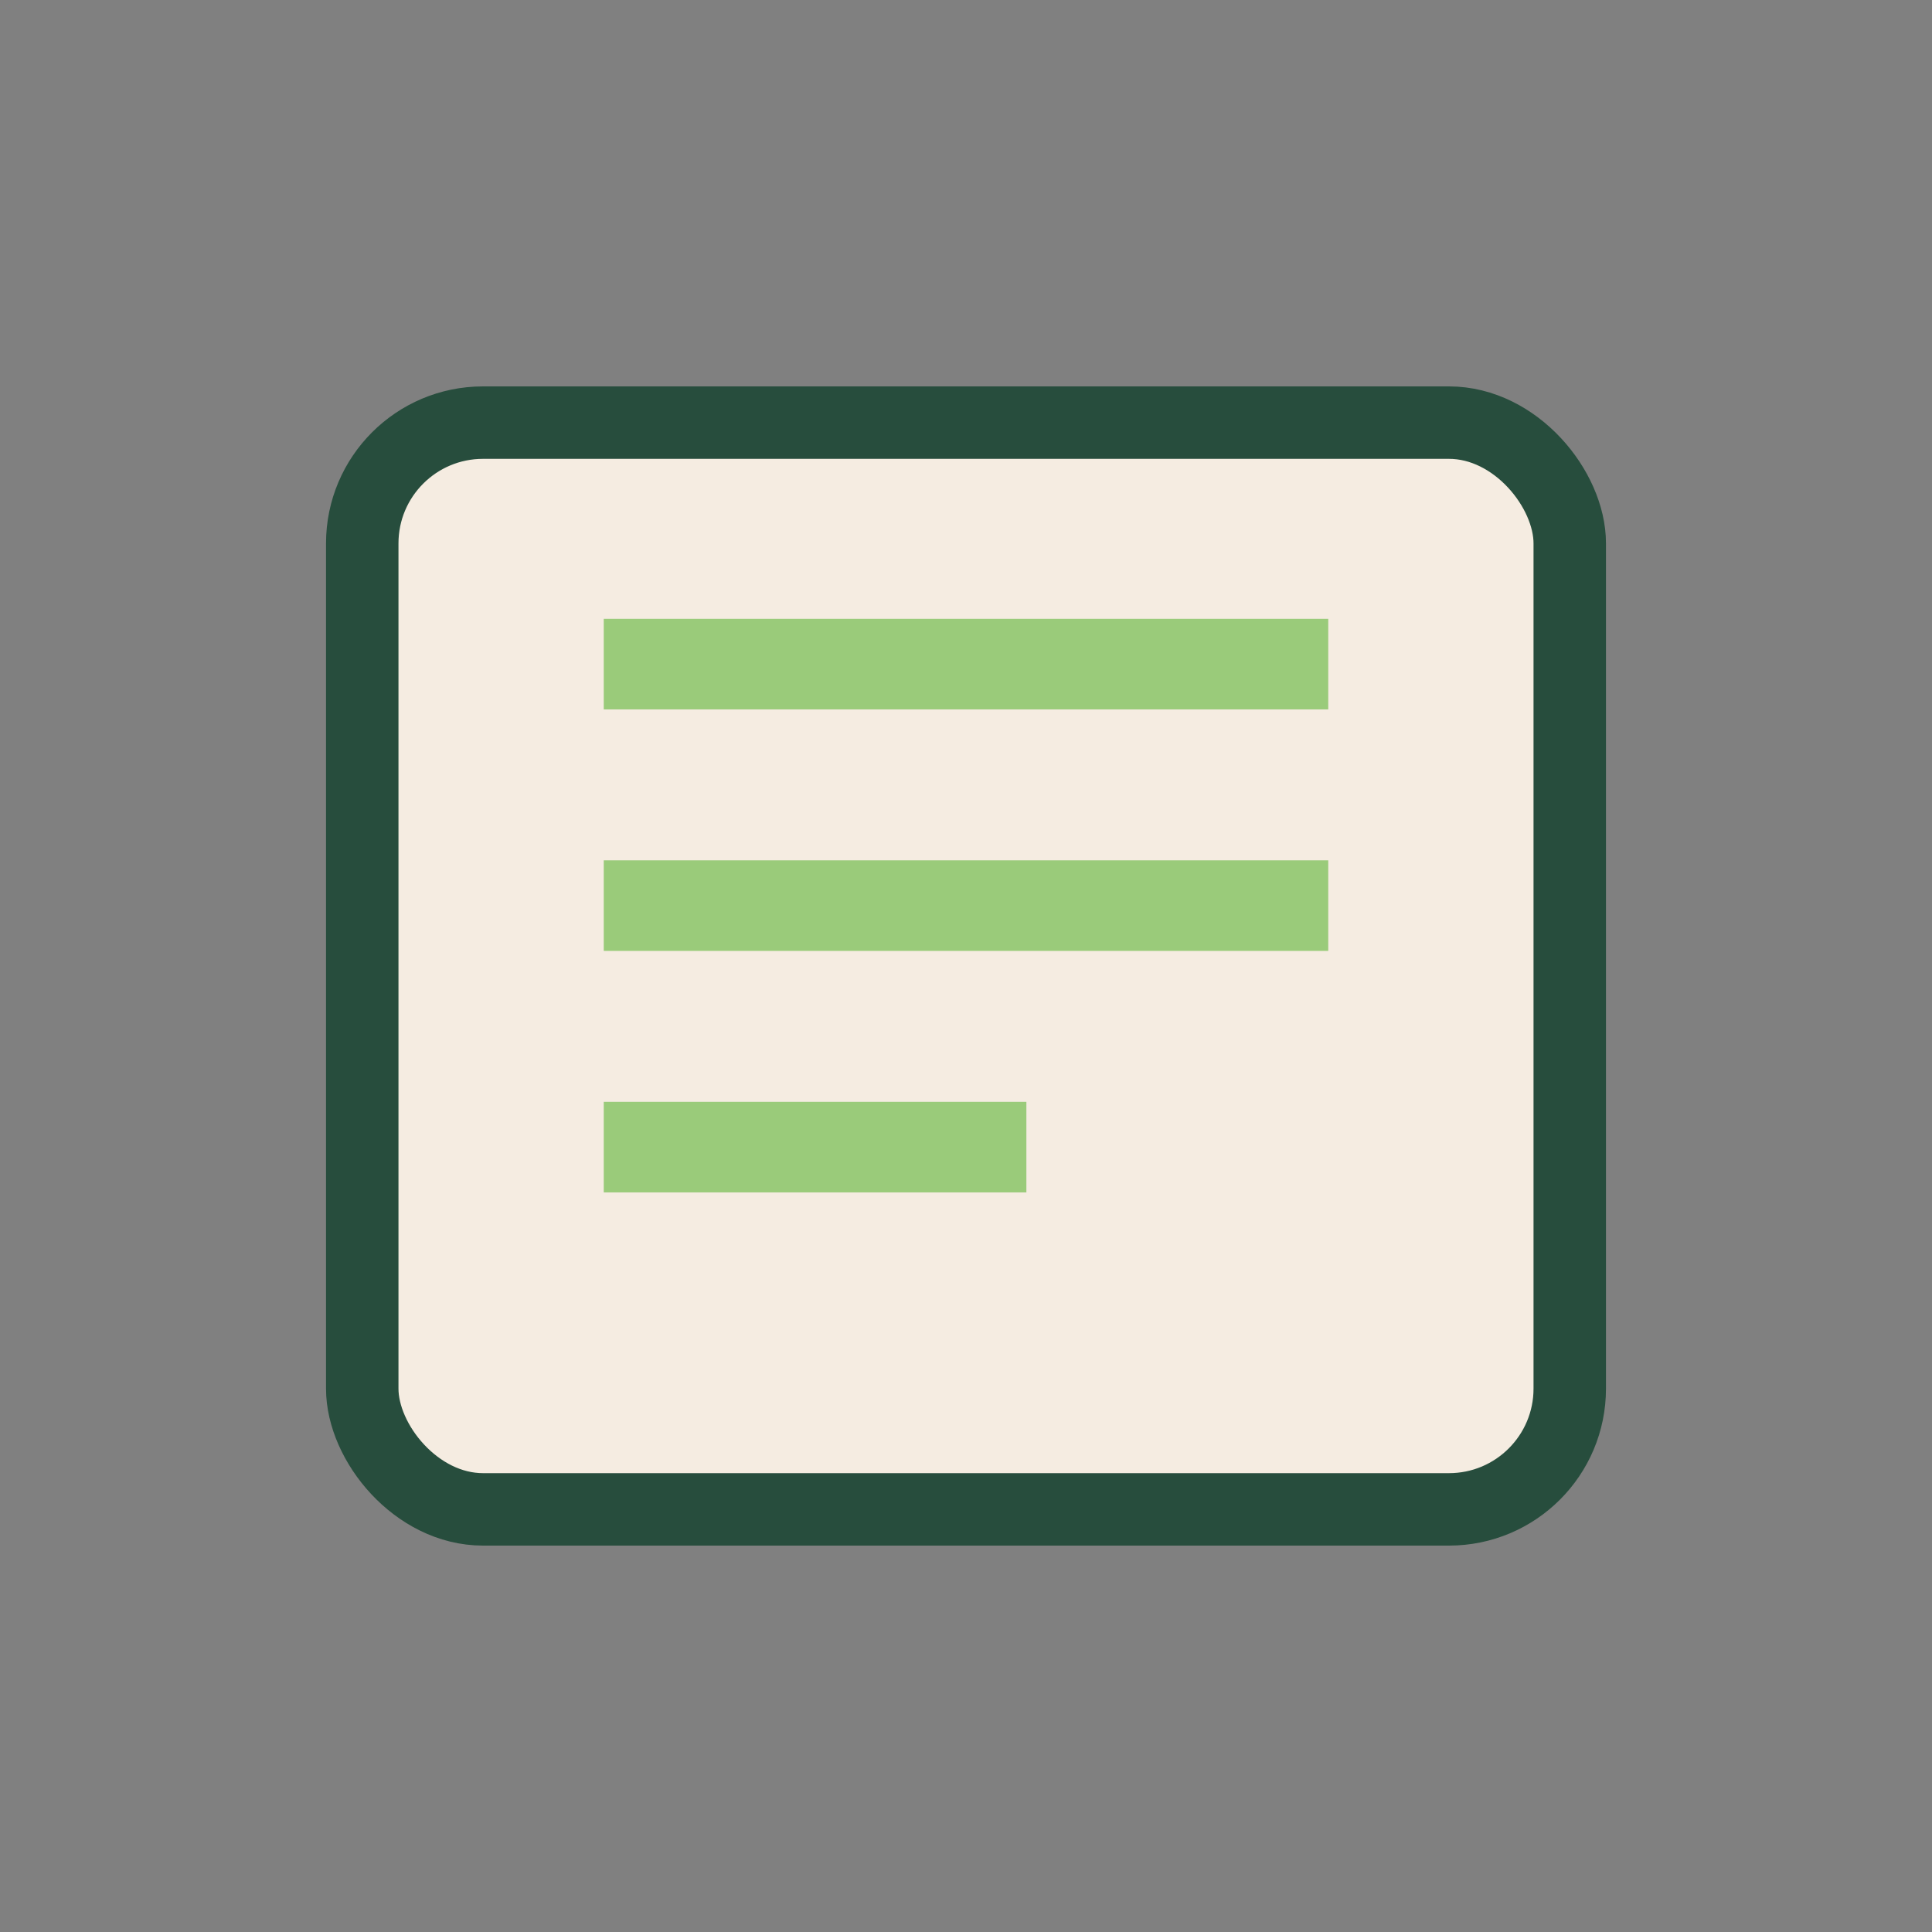 <?xml version="1.0" encoding="UTF-8"?>
<svg xmlns="http://www.w3.org/2000/svg" width="32" height="32" viewBox="0 0 32 32"><rect x="0" y="0" width="32" height="32" fill="#808080" stroke="none"/><rect x="6" y="7" width="20" height="18" rx="2" fill="#F5ECE1" stroke="#274D3D" stroke-width="1.2"/><path d="M10 11h12M10 15h12M10 19h7" stroke="#9ACB7A" stroke-width="1.5"/></svg>